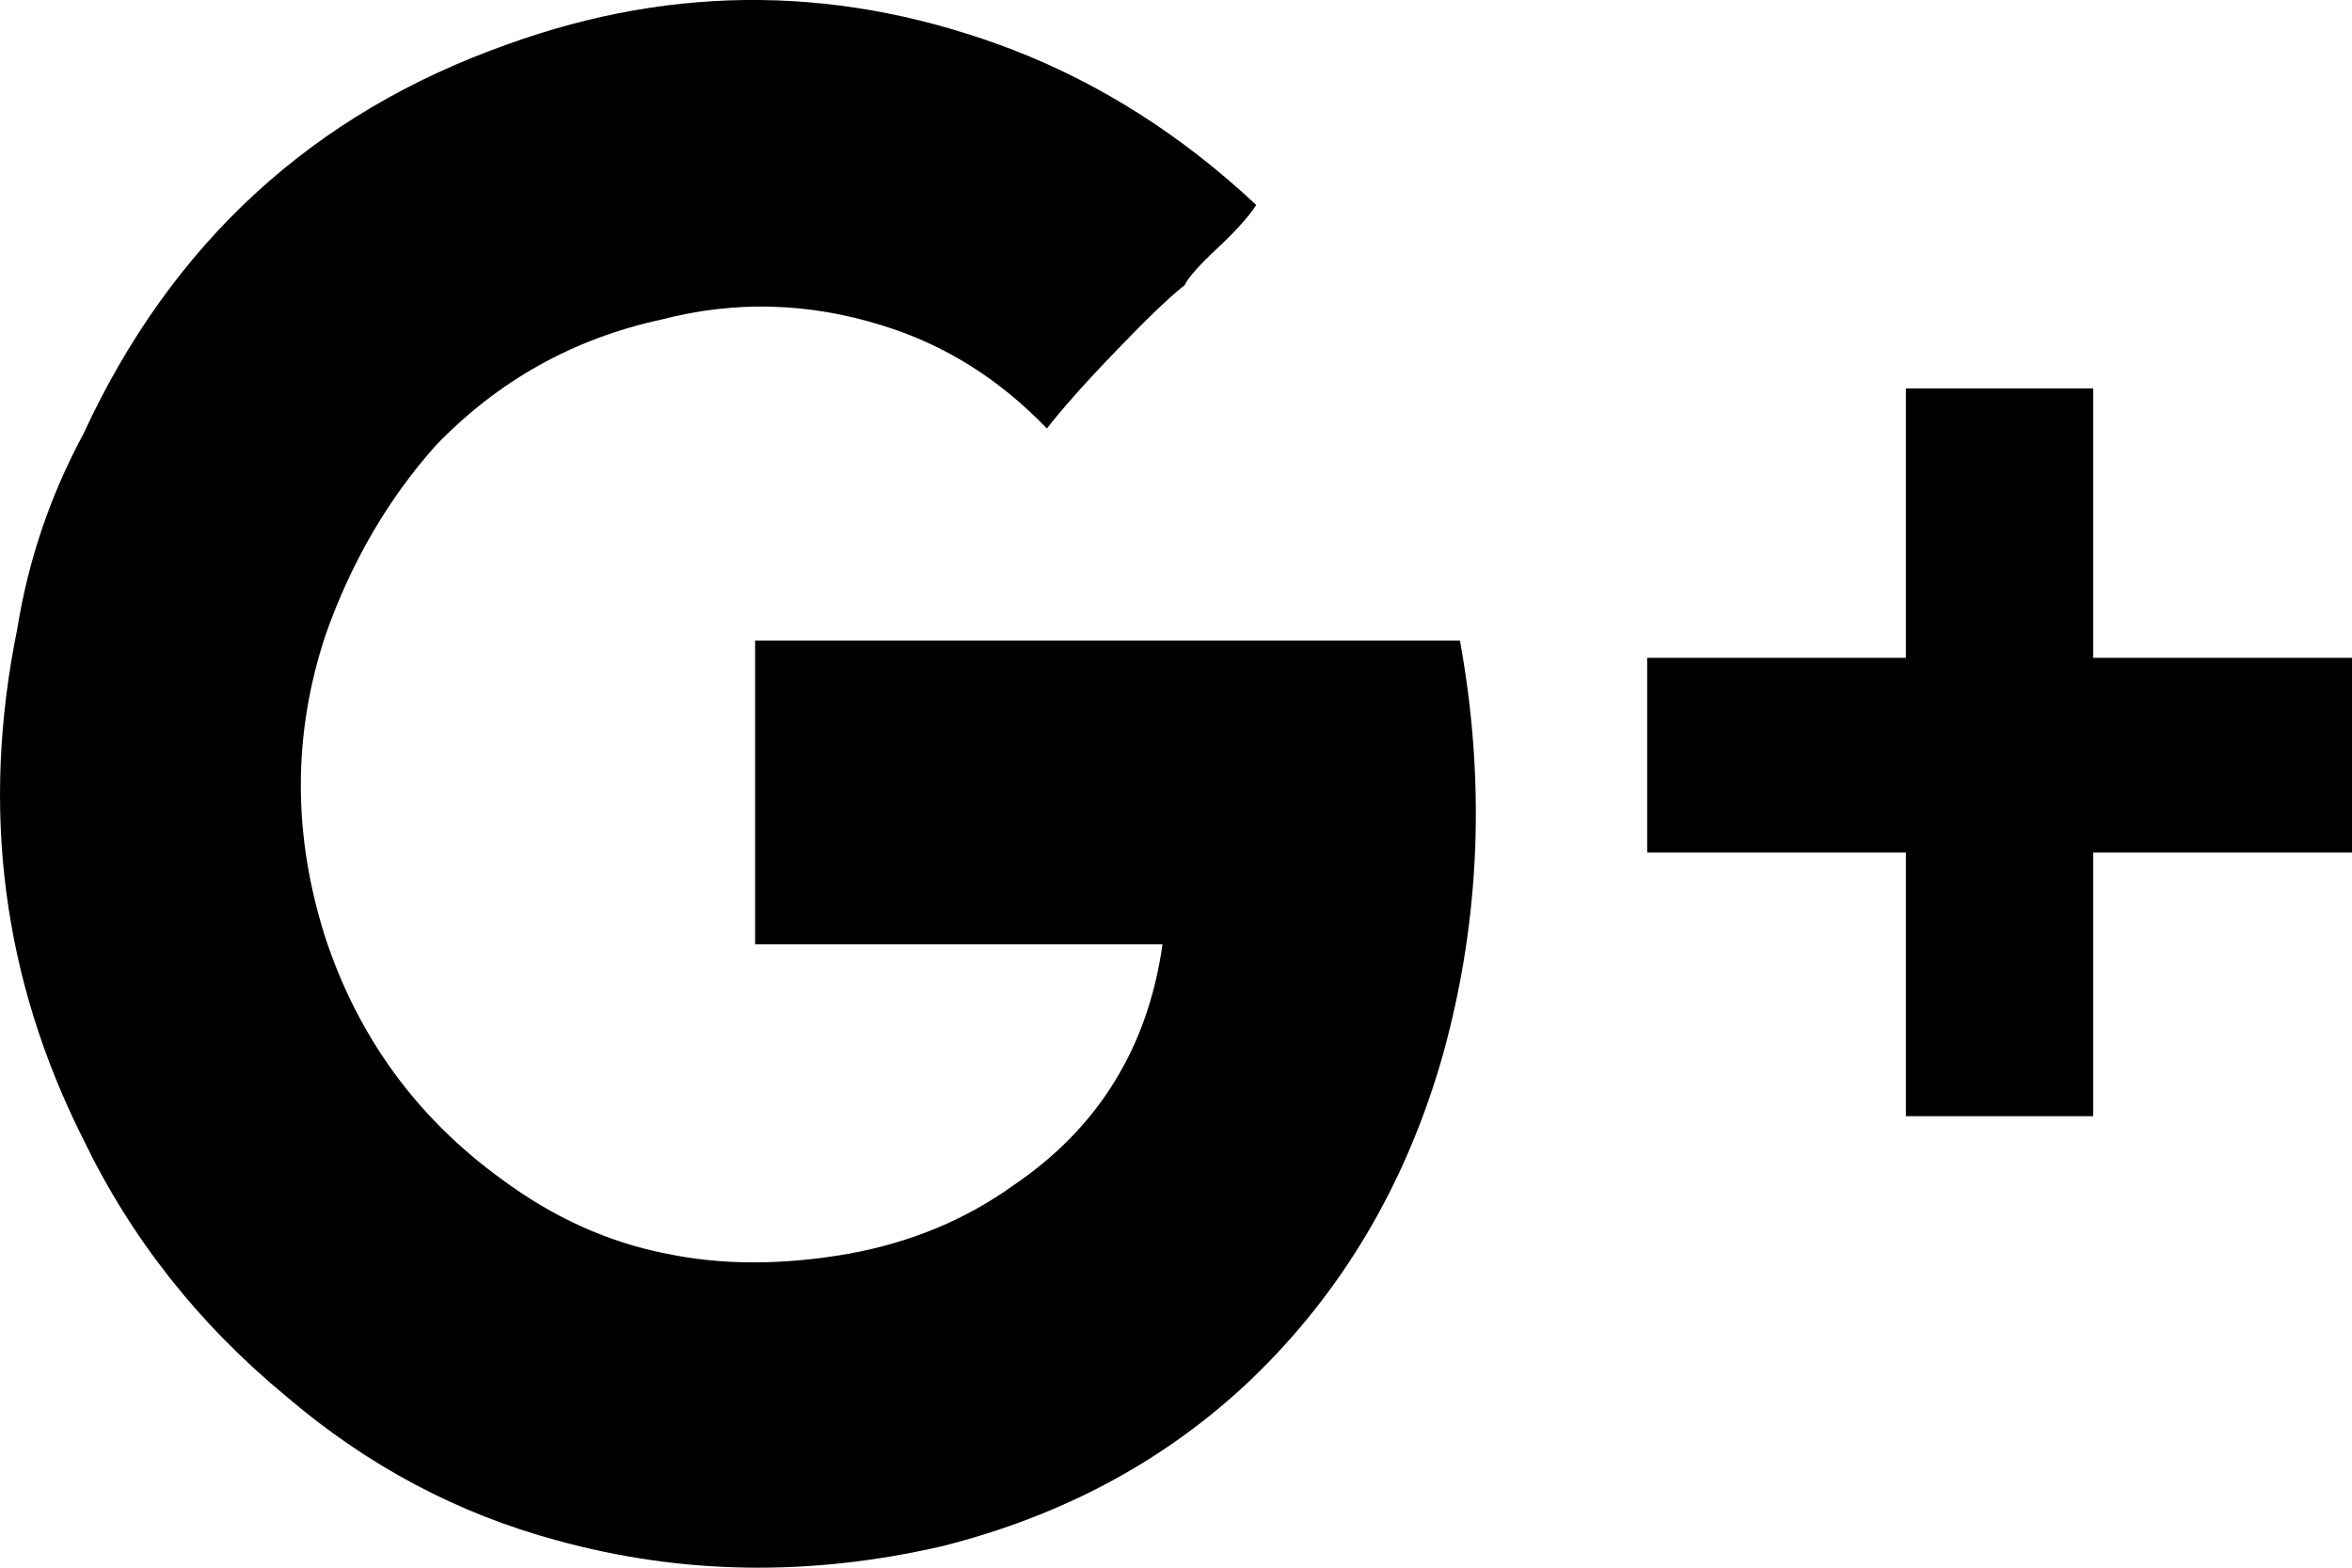 <svg width="18" height="12" viewBox="0 0 18 12" fill="none" xmlns="http://www.w3.org/2000/svg">
<path d="M5.779 4.903H11.173C11.37 5.985 11.328 7.038 11.046 8.062C10.766 9.056 10.274 9.89 9.572 10.562C8.925 11.177 8.139 11.601 7.212 11.835C6.2 12.069 5.217 12.054 4.262 11.791C3.503 11.586 2.815 11.221 2.197 10.694C1.522 10.138 1.003 9.48 0.637 8.72C0.019 7.492 -0.149 6.19 0.132 4.815C0.216 4.289 0.385 3.792 0.637 3.324C1.312 1.861 2.393 0.867 3.882 0.34C5.175 -0.128 6.467 -0.113 7.759 0.384C8.434 0.647 9.052 1.042 9.614 1.569C9.558 1.657 9.459 1.766 9.319 1.898C9.178 2.029 9.094 2.124 9.066 2.183C8.953 2.271 8.778 2.439 8.539 2.688C8.3 2.936 8.125 3.134 8.012 3.28C7.647 2.9 7.226 2.636 6.748 2.49C6.186 2.315 5.624 2.3 5.062 2.446C4.388 2.592 3.812 2.914 3.334 3.411C2.969 3.821 2.688 4.303 2.492 4.859C2.239 5.62 2.239 6.395 2.492 7.184C2.745 7.945 3.194 8.559 3.84 9.027C4.234 9.319 4.655 9.51 5.104 9.597C5.526 9.685 5.989 9.685 6.495 9.597C6.973 9.51 7.394 9.334 7.759 9.071C8.406 8.632 8.785 8.018 8.897 7.228H5.779V4.903ZM18 5.035V6.526H16.019V8.544H14.586V6.526H12.606V5.035H14.586V2.973H16.019V5.035H18Z" fill="black"/>
</svg>
